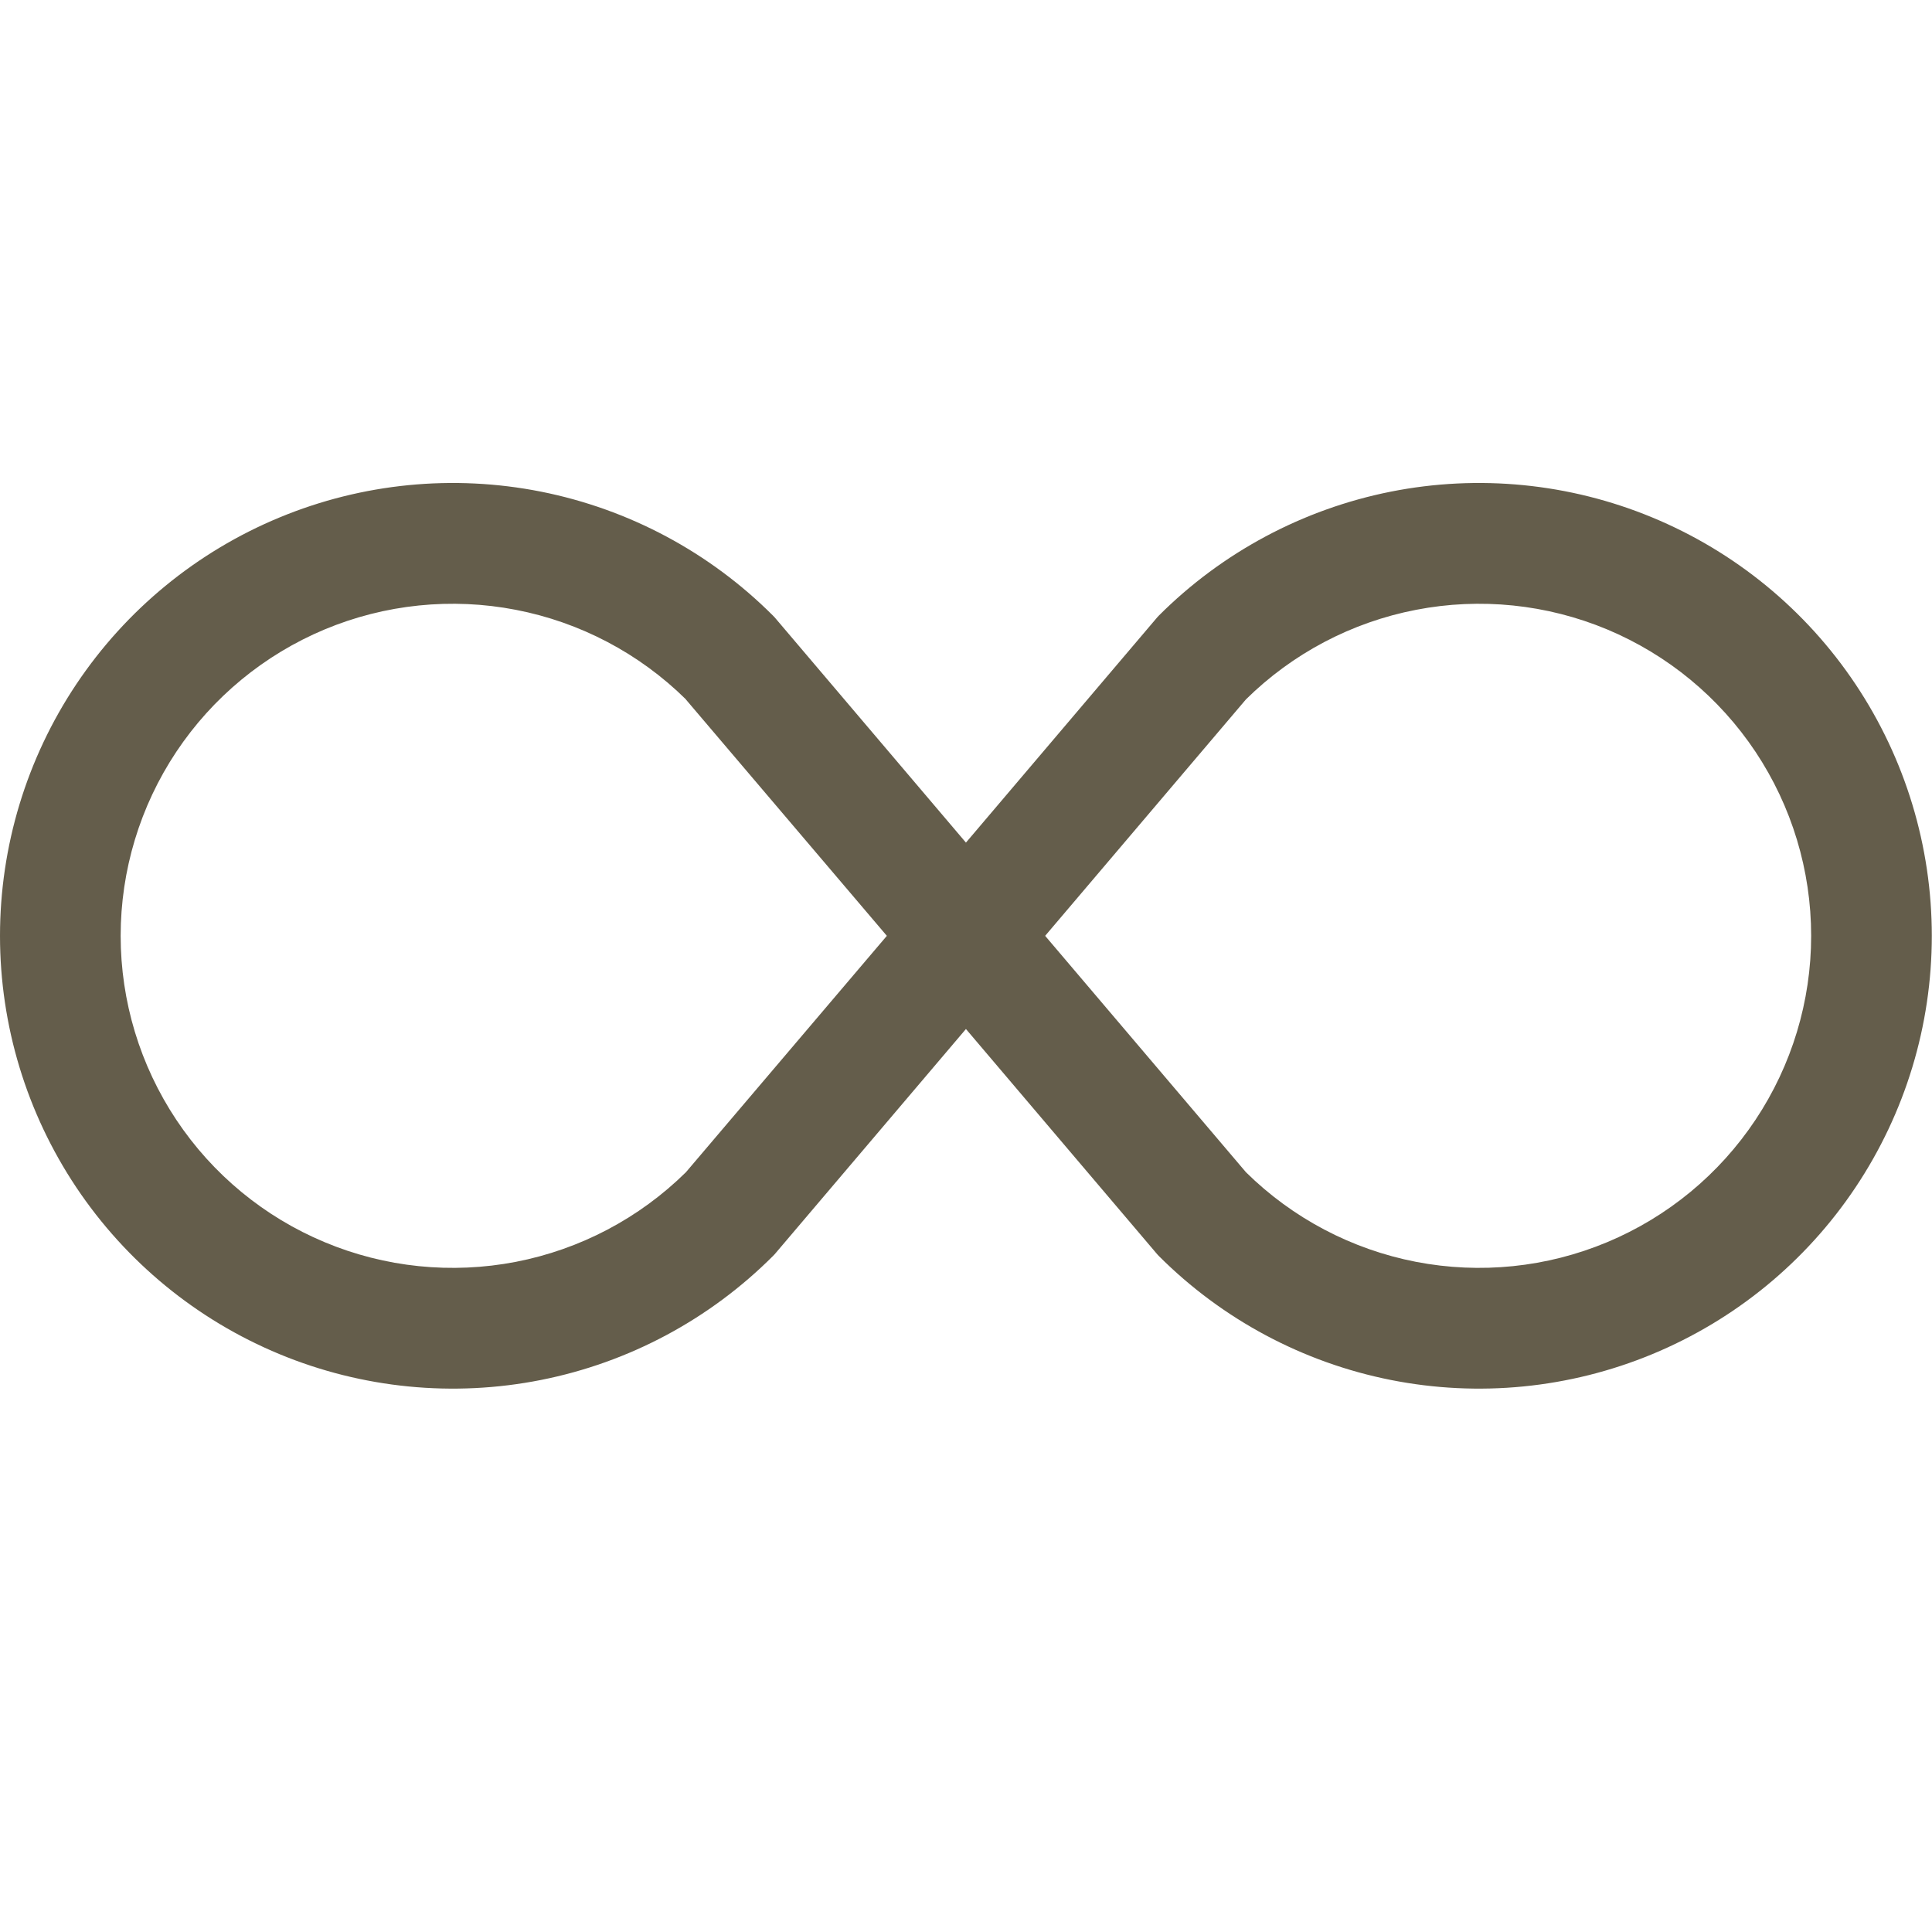 <svg width="31" height="31" viewBox="0 0 31 31" fill="none" xmlns="http://www.w3.org/2000/svg">
<path d="M11.004 11.222L14.23 15.016L11.006 18.809C10.258 19.547 9.308 20.047 8.277 20.247C7.245 20.446 6.177 20.337 5.208 19.931C4.239 19.526 3.411 18.843 2.829 17.968C2.247 17.093 1.936 16.066 1.936 15.016C1.936 13.965 2.247 12.938 2.829 12.063C3.411 11.189 4.239 10.506 5.208 10.1C6.177 9.695 7.245 9.585 8.277 9.785C9.308 9.984 10.258 10.484 11.006 11.222H11.004ZM15.499 13.52L12.43 9.906L12.402 9.877C11.386 8.861 10.092 8.17 8.682 7.889C7.273 7.609 5.812 7.753 4.485 8.303C3.157 8.853 2.023 9.784 1.224 10.979C0.426 12.174 0 13.579 0 15.016C0 16.453 0.426 17.857 1.224 19.052C2.023 20.247 3.157 21.178 4.485 21.728C5.812 22.278 7.273 22.422 8.682 22.142C10.092 21.862 11.386 21.17 12.402 20.154L12.43 20.125L15.499 16.511L18.568 20.125L18.595 20.154C19.611 21.17 20.906 21.862 22.315 22.142C23.724 22.422 25.185 22.278 26.512 21.728C27.84 21.178 28.975 20.247 29.773 19.052C30.571 17.857 30.997 16.453 30.997 15.016C30.997 13.579 30.571 12.174 29.773 10.979C28.975 9.784 27.84 8.853 26.512 8.303C25.185 7.753 23.724 7.609 22.315 7.889C20.906 8.17 19.611 8.861 18.595 9.877L18.568 9.906L15.499 13.52ZM16.77 15.016L19.992 11.222C20.74 10.484 21.689 9.984 22.721 9.785C23.752 9.585 24.82 9.695 25.789 10.1C26.758 10.506 27.586 11.189 28.168 12.063C28.75 12.938 29.061 13.965 29.061 15.016C29.061 16.066 28.75 17.093 28.168 17.968C27.586 18.843 26.758 19.526 25.789 19.931C24.82 20.337 23.752 20.446 22.721 20.247C21.689 20.047 20.74 19.547 19.992 18.809L16.77 15.016Z" fill="#645D4B"/>
</svg>
